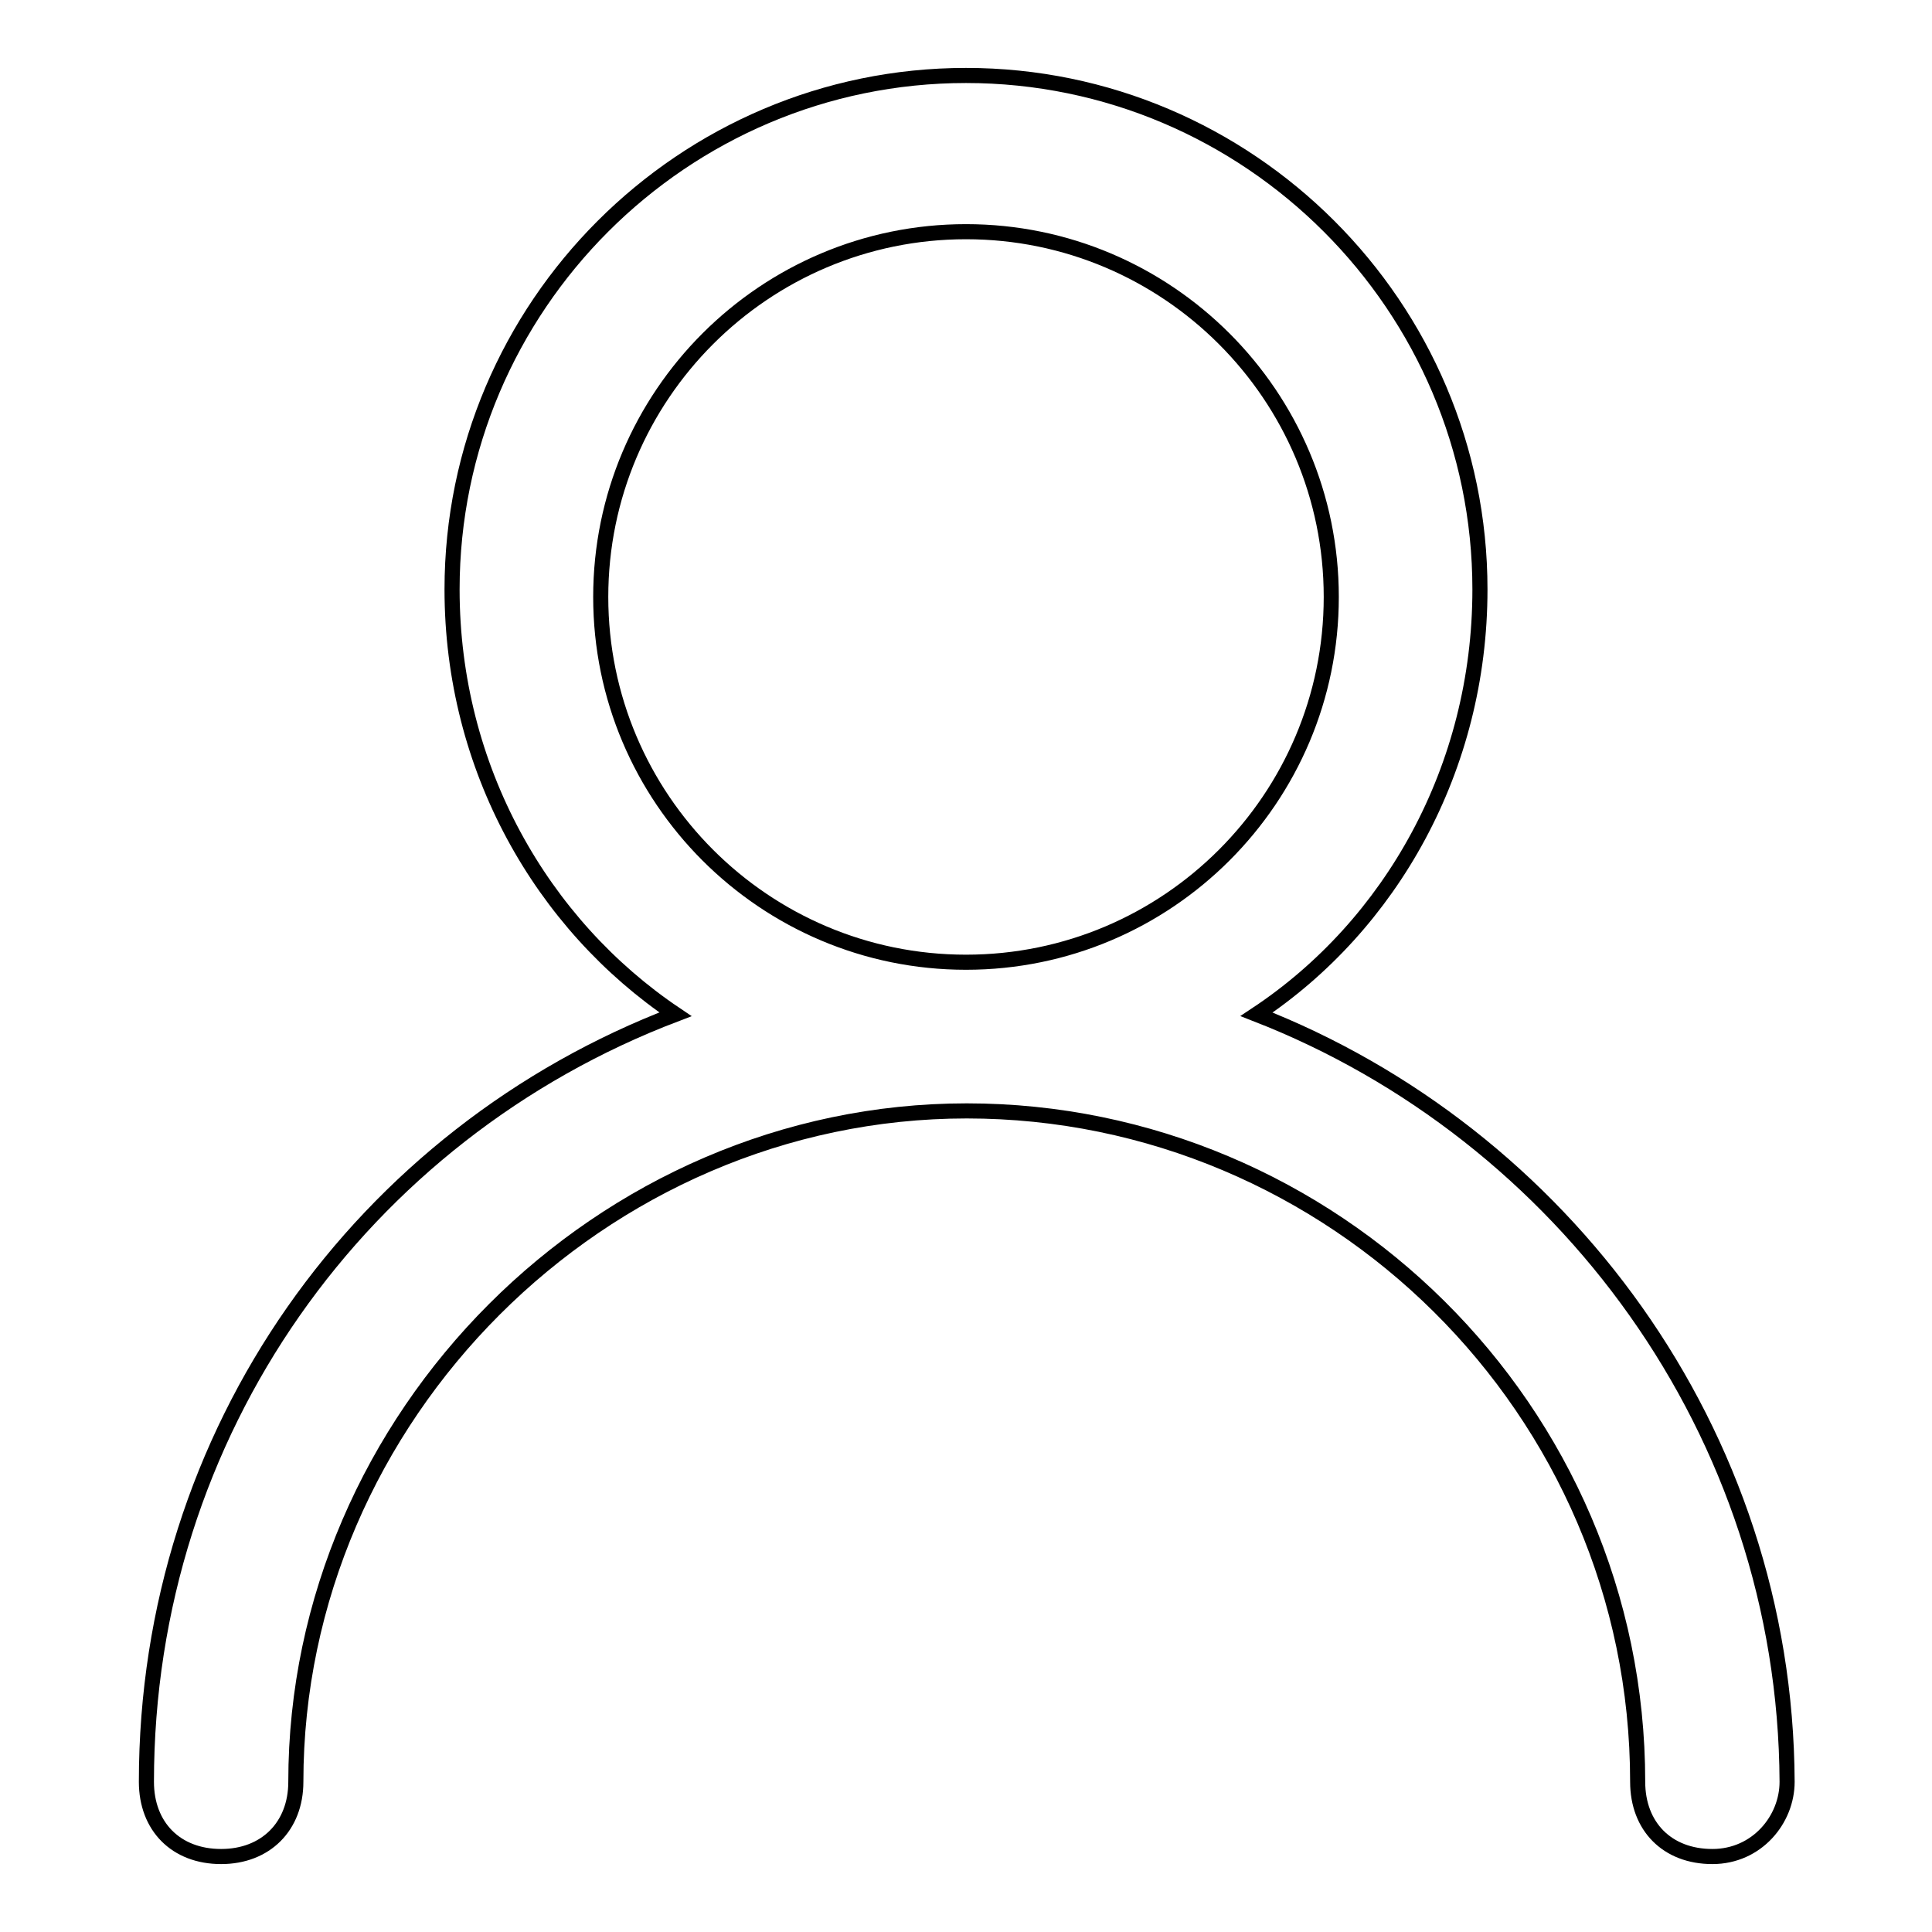 <?xml version="1.0" encoding="utf-8"?>
<!-- Svg Vector Icons : http://www.onlinewebfonts.com/icon -->
<!DOCTYPE svg PUBLIC "-//W3C//DTD SVG 1.1//EN" "http://www.w3.org/Graphics/SVG/1.1/DTD/svg11.dtd">
<svg version="1.1" xmlns="http://www.w3.org/2000/svg" xmlns:xlink="http://www.w3.org/1999/xlink" x="0px" y="0px" viewBox="0 0 256 256" enable-background="new 0 0 256 256" xml:space="preserve">
<g> <path stroke-width="2" fill-opacity="0" stroke="#000000"  d="M166.5,134.4c17.8-11.8,29.6-32.6,29.6-56.3c0-37.5-30.6-68.1-68.1-68.1S59.9,40.6,59.9,78.1 c0,23.7,11.9,44.4,29.6,56.3C48,150.2,19.4,189.7,19.4,236.1c0,5.9,3.9,9.9,9.9,9.9c5.9,0,9.9-4,9.9-9.9 c0-48.4,40.5-88.9,88.9-88.9c48.4,0,88.9,39.5,88.9,88.9c0,5.9,3.9,9.9,9.9,9.9c5.9,0,9.9-4.9,9.9-9.9 C236.6,189.7,207,150.2,166.5,134.4z M79.6,79.1c0-26.7,21.7-48.4,48.4-48.4c26.7,0,48.4,21.7,48.4,48.4s-21.7,48.4-48.4,48.4 C101.3,127.5,79.6,105.8,79.6,79.1z"/></g>
</svg>
